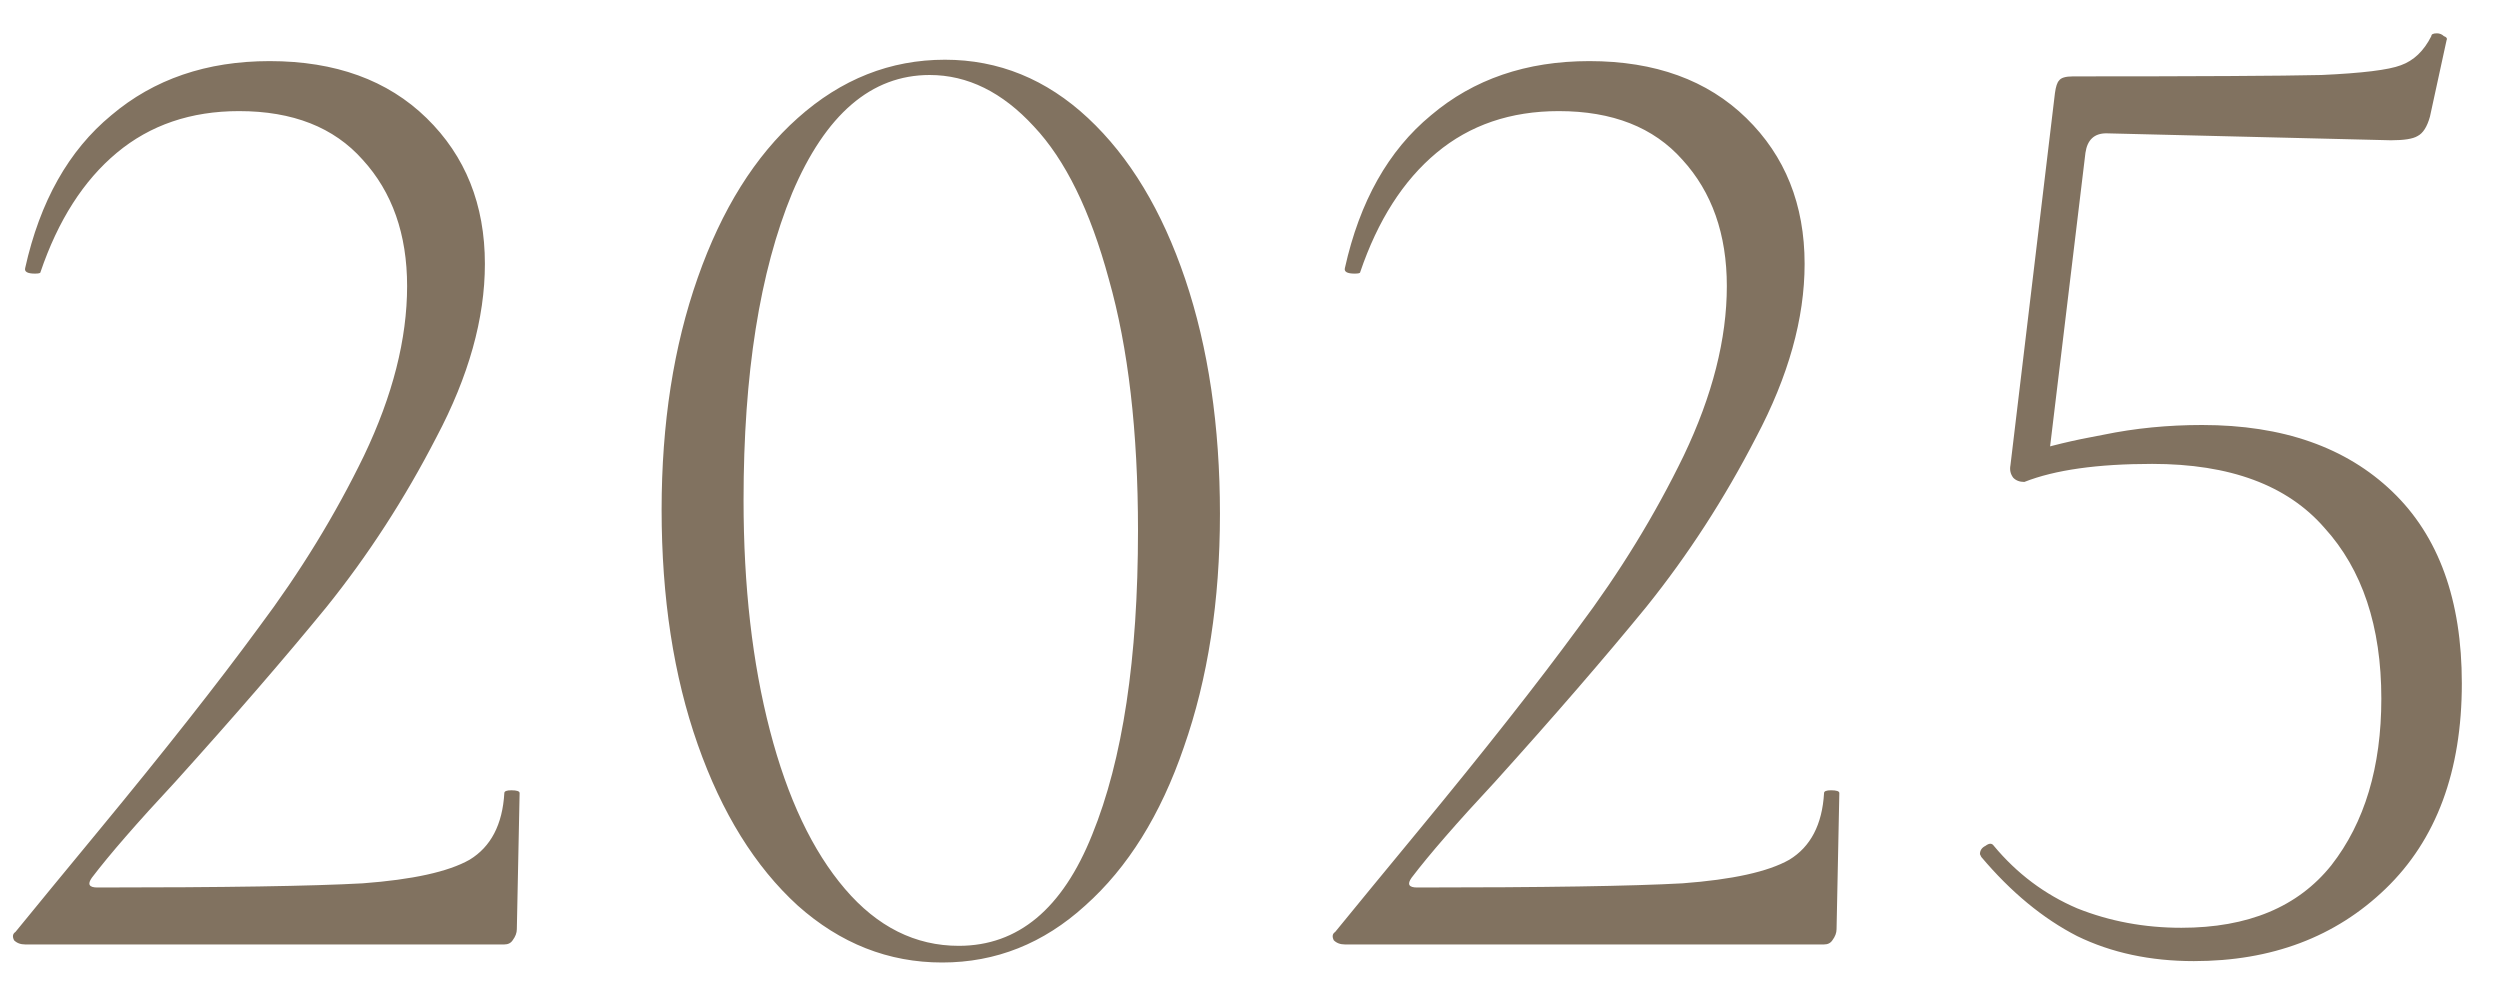 <?xml version="1.0" encoding="UTF-8"?> <svg xmlns="http://www.w3.org/2000/svg" width="45" height="18" viewBox="0 0 45 18" fill="none"><path d="M0.453 17C0.37 17 0.303 16.975 0.253 16.925C0.22 16.858 0.228 16.808 0.278 16.775C0.645 16.325 1.145 15.717 1.778 14.95C2.961 13.517 3.92 12.3 4.653 11.3C5.403 10.3 6.036 9.267 6.553 8.2C7.07 7.117 7.328 6.1 7.328 5.15C7.328 4.217 7.061 3.458 6.528 2.875C6.011 2.292 5.27 2 4.303 2C3.436 2 2.703 2.25 2.103 2.75C1.503 3.25 1.045 3.967 0.728 4.9C0.728 4.917 0.695 4.925 0.628 4.925C0.495 4.925 0.436 4.892 0.453 4.825C0.72 3.625 1.236 2.708 2.003 2.075C2.77 1.425 3.72 1.1 4.853 1.1C6.036 1.1 6.978 1.442 7.678 2.125C8.378 2.808 8.728 3.683 8.728 4.75C8.728 5.733 8.436 6.775 7.853 7.875C7.286 8.975 6.628 9.992 5.878 10.925C5.128 11.842 4.22 12.892 3.153 14.075C2.47 14.808 1.97 15.383 1.653 15.8C1.57 15.917 1.603 15.975 1.753 15.975C4.036 15.975 5.628 15.95 6.528 15.9C7.428 15.833 8.07 15.692 8.453 15.475C8.836 15.242 9.045 14.842 9.078 14.275C9.078 14.242 9.12 14.225 9.203 14.225C9.303 14.225 9.353 14.242 9.353 14.275L9.303 16.725C9.303 16.792 9.278 16.858 9.228 16.925C9.195 16.975 9.145 17 9.078 17H0.453ZM16.959 17.325C15.992 17.325 15.125 16.983 14.359 16.3C13.592 15.6 12.992 14.633 12.559 13.4C12.125 12.167 11.909 10.758 11.909 9.175C11.909 7.625 12.125 6.233 12.559 5C12.992 3.767 13.592 2.808 14.359 2.125C15.142 1.425 16.025 1.075 17.009 1.075C17.975 1.075 18.834 1.425 19.584 2.125C20.334 2.825 20.917 3.792 21.334 5.025C21.75 6.258 21.959 7.667 21.959 9.25C21.959 10.817 21.742 12.217 21.309 13.45C20.892 14.667 20.3 15.617 19.534 16.3C18.784 16.983 17.925 17.325 16.959 17.325ZM17.259 17.025C18.325 17.025 19.125 16.358 19.659 15.025C20.209 13.675 20.484 11.85 20.484 9.55C20.484 7.767 20.309 6.258 19.959 5.025C19.625 3.792 19.175 2.875 18.609 2.275C18.042 1.658 17.417 1.35 16.734 1.35C15.684 1.35 14.859 2.058 14.259 3.475C13.675 4.892 13.384 6.733 13.384 9C13.384 10.55 13.542 11.933 13.859 13.15C14.175 14.367 14.625 15.317 15.209 16C15.792 16.683 16.475 17.025 17.259 17.025ZM24.208 17C24.125 17 24.058 16.975 24.008 16.925C23.975 16.858 23.983 16.808 24.033 16.775C24.4 16.325 24.9 15.717 25.533 14.95C26.716 13.517 27.675 12.3 28.408 11.3C29.158 10.3 29.791 9.267 30.308 8.2C30.825 7.117 31.083 6.1 31.083 5.15C31.083 4.217 30.816 3.458 30.283 2.875C29.766 2.292 29.025 2 28.058 2C27.191 2 26.458 2.25 25.858 2.75C25.258 3.25 24.8 3.967 24.483 4.9C24.483 4.917 24.45 4.925 24.383 4.925C24.25 4.925 24.191 4.892 24.208 4.825C24.475 3.625 24.991 2.708 25.758 2.075C26.525 1.425 27.475 1.1 28.608 1.1C29.791 1.1 30.733 1.442 31.433 2.125C32.133 2.808 32.483 3.683 32.483 4.75C32.483 5.733 32.191 6.775 31.608 7.875C31.041 8.975 30.383 9.992 29.633 10.925C28.883 11.842 27.975 12.892 26.908 14.075C26.225 14.808 25.725 15.383 25.408 15.8C25.325 15.917 25.358 15.975 25.508 15.975C27.791 15.975 29.383 15.95 30.283 15.9C31.183 15.833 31.825 15.692 32.208 15.475C32.591 15.242 32.8 14.842 32.833 14.275C32.833 14.242 32.875 14.225 32.958 14.225C33.058 14.225 33.108 14.242 33.108 14.275L33.058 16.725C33.058 16.792 33.033 16.858 32.983 16.925C32.95 16.975 32.9 17 32.833 17H24.208ZM36.438 8.675C36.355 8.675 36.288 8.65 36.239 8.6C36.188 8.533 36.172 8.458 36.188 8.375L36.989 1.675C37.005 1.558 37.03 1.483 37.063 1.45C37.097 1.4 37.18 1.375 37.313 1.375C39.563 1.375 41.055 1.367 41.788 1.35C42.522 1.317 42.997 1.258 43.214 1.175C43.447 1.092 43.63 0.917 43.764 0.65C43.764 0.617 43.797 0.6 43.864 0.6C43.913 0.6 43.955 0.617 43.989 0.65C44.038 0.667 44.055 0.692 44.038 0.725L43.739 2.1C43.688 2.283 43.614 2.4 43.514 2.45C43.43 2.5 43.272 2.525 43.038 2.525L37.913 2.4C37.697 2.4 37.572 2.517 37.538 2.75L36.864 8.35L36.438 8.675ZM35.889 15.225C36.305 15.725 36.805 16.1 37.389 16.35C37.972 16.583 38.597 16.7 39.264 16.7C40.464 16.7 41.364 16.325 41.964 15.575C42.563 14.808 42.864 13.808 42.864 12.575C42.864 11.275 42.522 10.25 41.839 9.5C41.172 8.733 40.139 8.35 38.739 8.35C37.755 8.35 36.989 8.458 36.438 8.675C36.422 8.675 36.413 8.658 36.413 8.625C36.413 8.542 36.422 8.458 36.438 8.375C36.472 8.275 36.497 8.2 36.514 8.15C36.864 8.033 37.313 7.925 37.864 7.825C38.43 7.708 39.022 7.65 39.639 7.65C41.089 7.65 42.23 8.05 43.063 8.85C43.897 9.65 44.313 10.8 44.313 12.3C44.313 13.883 43.855 15.117 42.938 16C42.038 16.867 40.889 17.3 39.489 17.3C38.705 17.3 38.005 17.15 37.389 16.85C36.772 16.533 36.197 16.058 35.663 15.425L35.639 15.375C35.639 15.308 35.672 15.258 35.739 15.225C35.805 15.175 35.855 15.175 35.889 15.225Z" fill="#817260"></path></svg> 